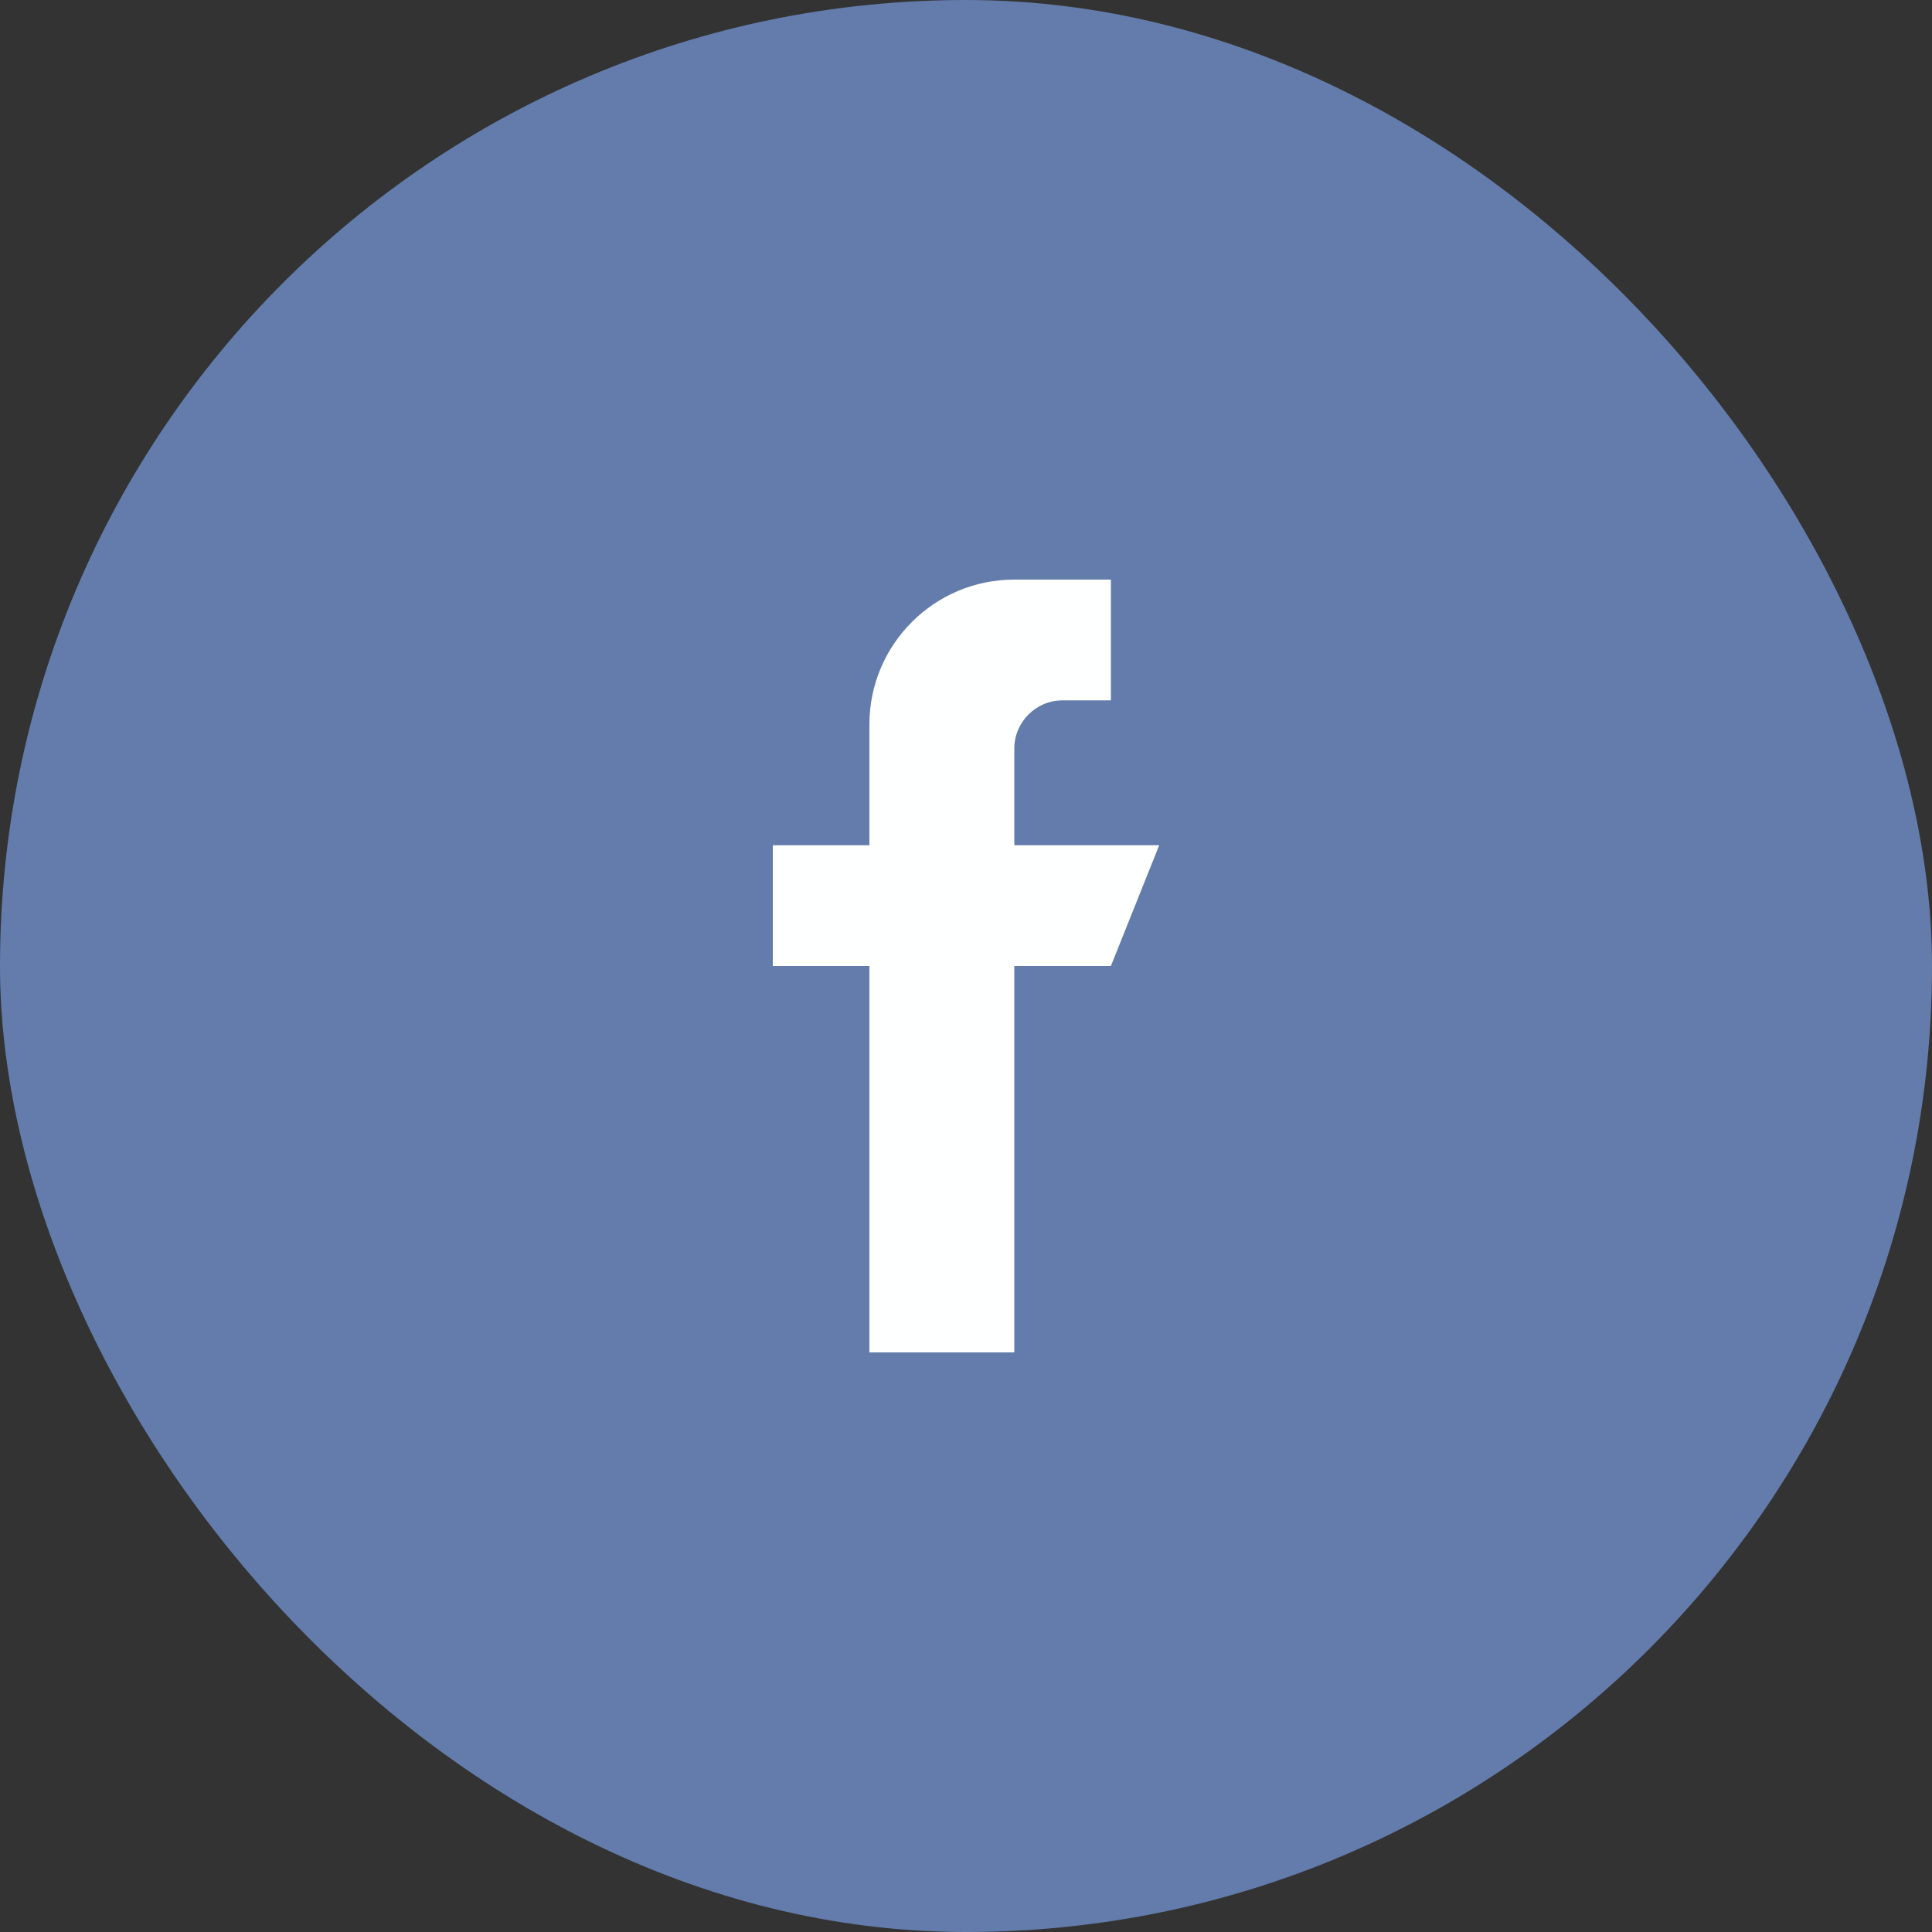 <svg width="40" height="40" viewBox="0 0 40 40" fill="none" xmlns="http://www.w3.org/2000/svg">
<rect x="0" y="0" width="40" height="40" fill="#333333" stroke="none"/>
<rect width="40" height="40" rx="20" fill="#637CAC"/>
<path d="M21 17.5V15.5C21 14.948 21.448 14.5 22 14.5H23V12H21C19.343 12 18 13.343 18 15V17.5H16V20H18V28H21V20H23L24 17.5H21Z" fill="#FEFFFF"/>
</svg>
